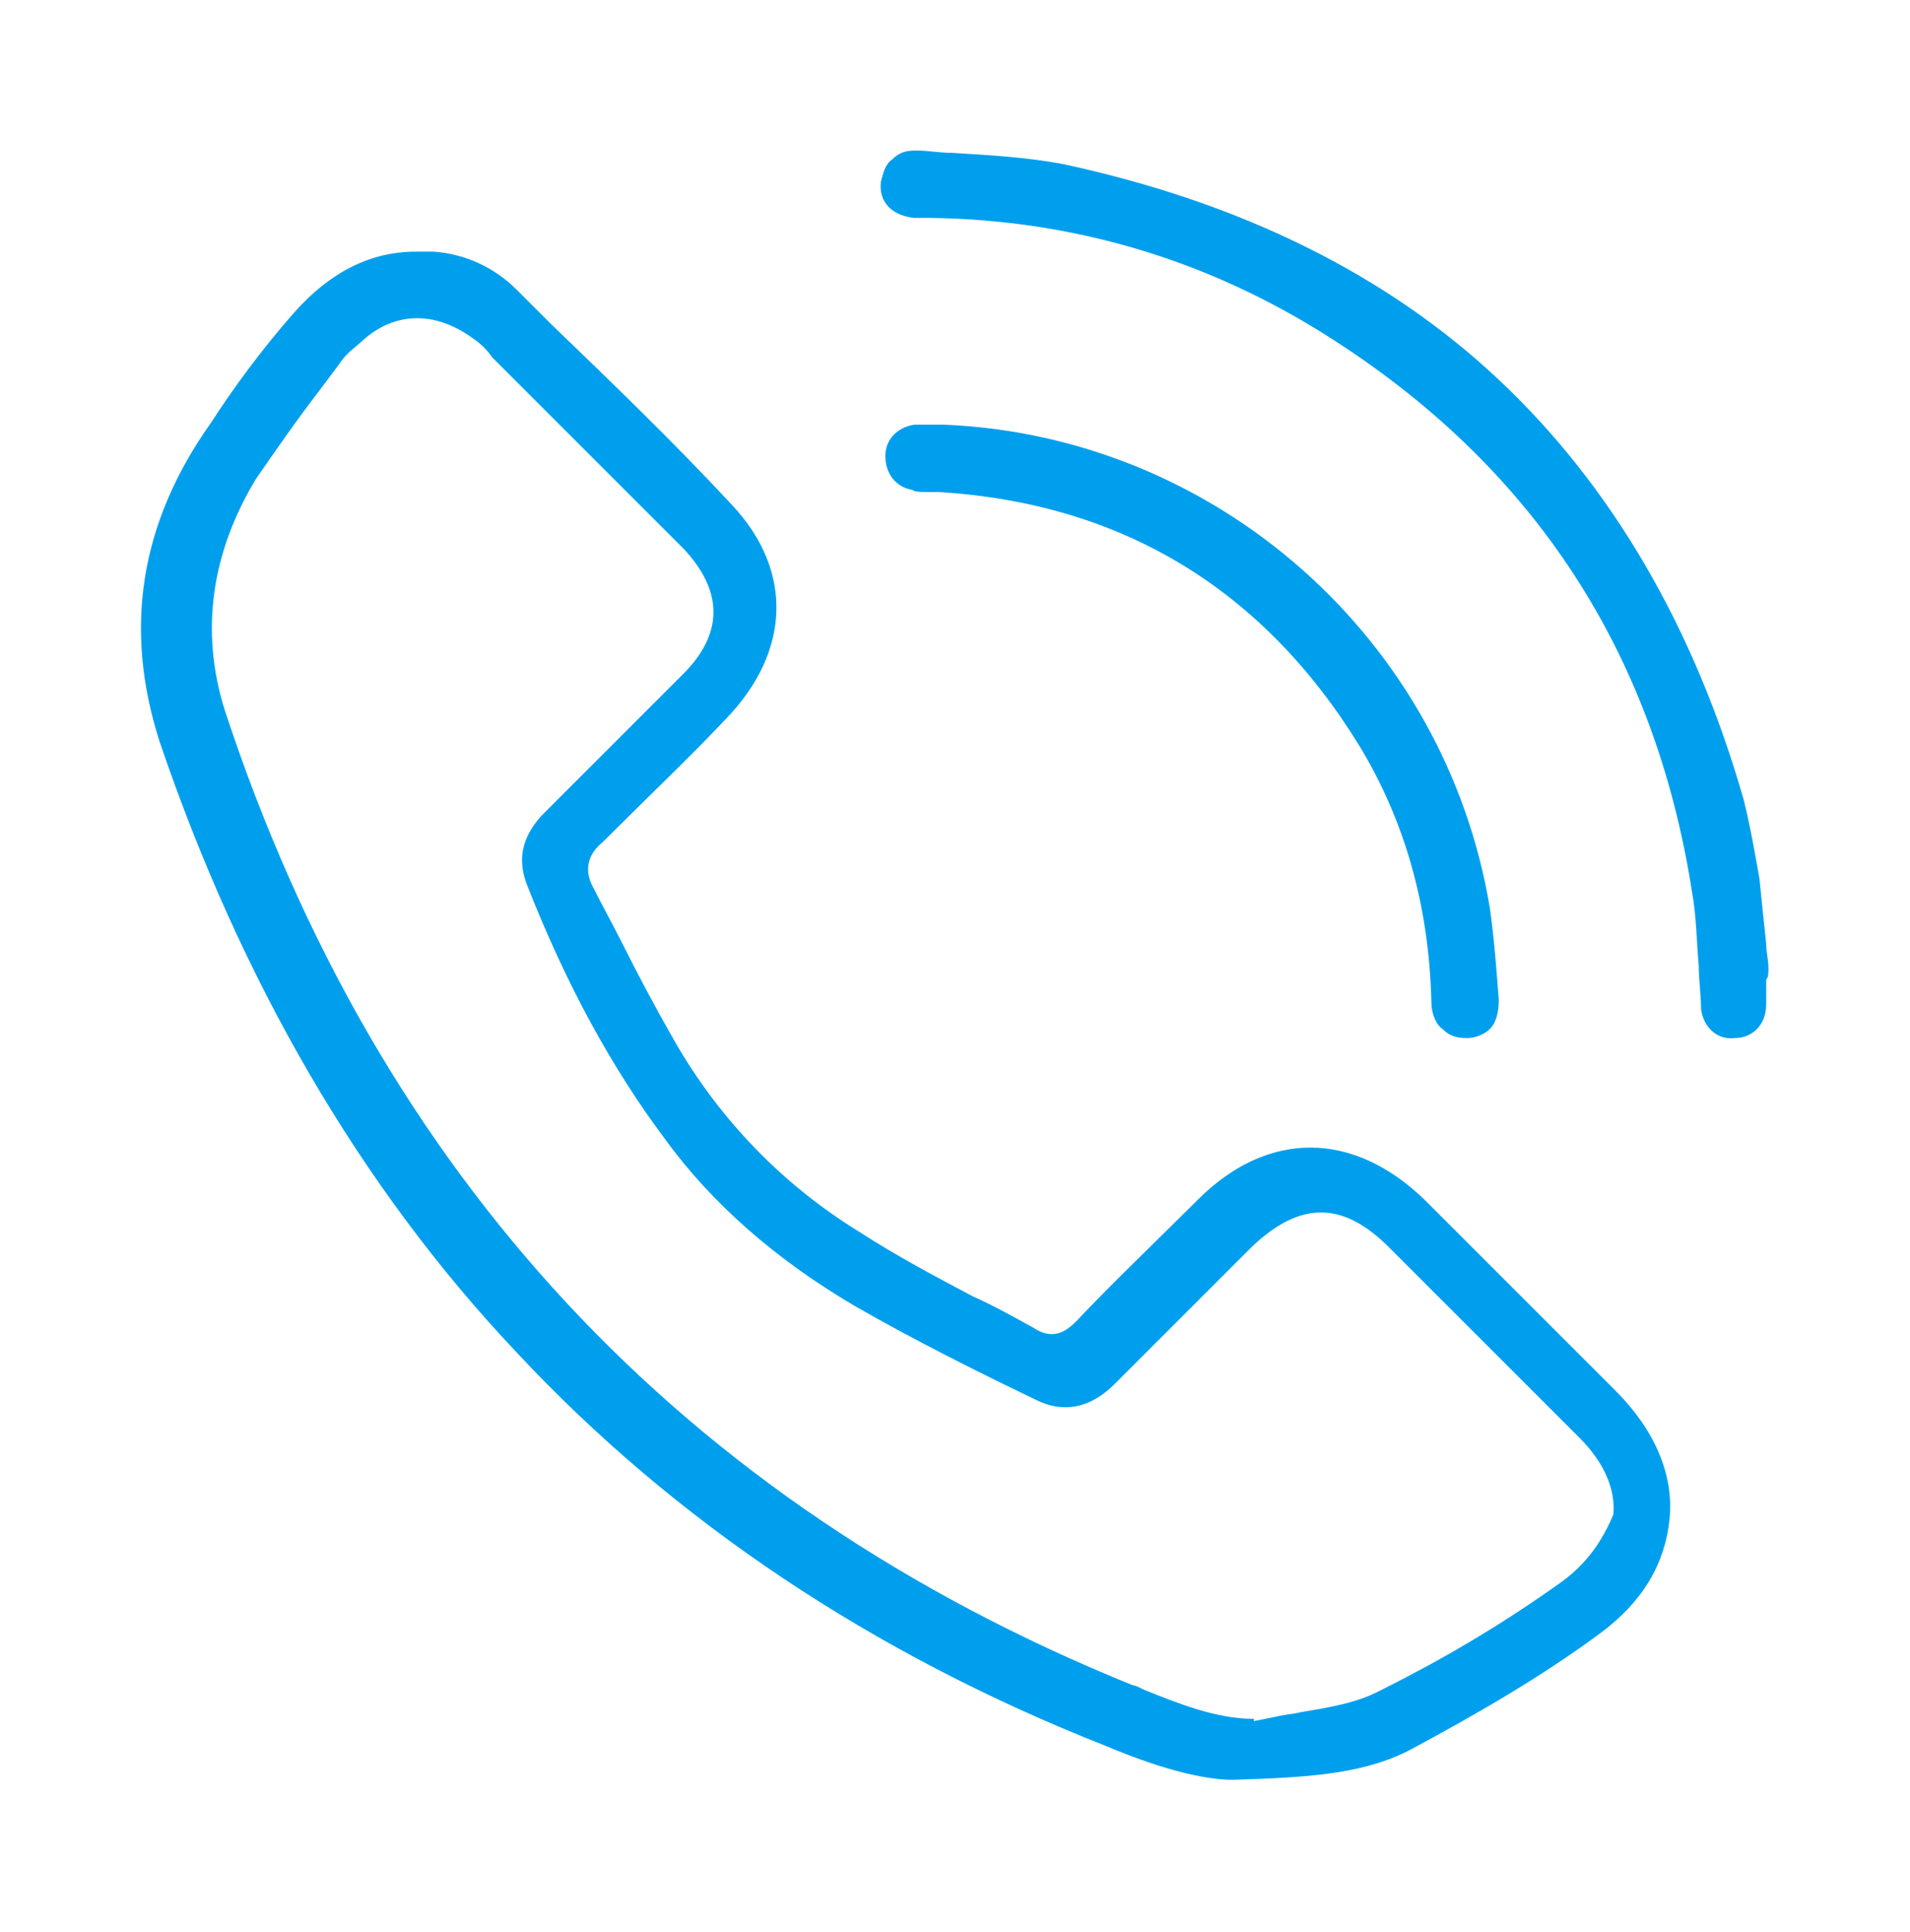 <?xml version="1.0" encoding="utf-8"?>
<!-- Generator: Adobe Illustrator 23.0.4, SVG Export Plug-In . SVG Version: 6.00 Build 0)  -->
<svg version="1.1" id="Layer_1" xmlns="http://www.w3.org/2000/svg" xmlns:xlink="http://www.w3.org/1999/xlink" x="0px" y="0px"
	 viewBox="0 0 85 86" style="enable-background:new 0 0 85 86;" xml:space="preserve">
<style type="text/css">
	.st0{fill:#009FEE;}
</style>
<g>
	<path class="st0" d="M63.4,53.4c-3.2-3.1-7-3.1-10.1,0c-1.9,1.9-3.7,3.6-5.4,5.4c-0.4,0.4-1,0.9-1.9,0.3c-0.9-0.5-1.8-1-2.7-1.4
		c-1.7-0.9-3.4-1.8-5.1-2.9c-3.4-2.1-6.2-5-8.2-8.5c-0.8-1.4-1.6-2.9-2.3-4.3c-0.4-0.8-0.9-1.7-1.3-2.5c-0.5-0.9-0.1-1.6,0.4-2
		c2.1-2.1,3.9-3.8,5.5-5.5c2.9-3,3-6.6,0.3-9.5c-2.6-2.8-5.4-5.5-8.1-8.1c-0.5-0.5-1-1-1.5-1.5c-1-1-2.3-1.6-3.7-1.7
		c-0.3,0-0.5,0-0.8,0c-2,0-3.8,0.9-5.4,2.7c-1.5,1.7-2.8,3.5-3.7,4.9C6.2,23.3,5.5,28,7.1,33c3.6,10.6,8.9,19.8,15.9,27.2
		c7,7.5,15.8,13.4,26.2,17.5c2.6,1.1,4.7,1.6,6,1.5h0c3.3-0.1,5.7-0.3,7.7-1.4c2.6-1.4,5.6-3.1,8.3-5.1c1.9-1.4,2.9-3.1,3.1-5.1
		c0.2-2-0.7-4-2.4-5.7C69,59,66.2,56.2,63.4,53.4z M69.5,70.4c-2.8,2-5.4,3.5-8,4.8c-1.1,0.6-2.4,0.8-3.6,1
		c-0.4,0.1-0.7,0.1-1.1,0.2v0l-0.5,0.1l-0.5,0.1l0-0.1c-1.7,0-3.4-0.7-4.9-1.3c-0.2-0.1-0.4-0.2-0.5-0.2
		c-20-8.1-33.6-22.7-40.4-43.4c-1.1-3.5-0.6-7,1.4-10.3c0.9-1.3,1.8-2.6,2.8-3.9c0.3-0.4,0.6-0.8,0.9-1.2c0.3-0.5,0.8-0.8,1.1-1.1
		c1.5-1.3,3.3-1.2,4.9,0c0.3,0.2,0.6,0.5,0.8,0.8c2.5,2.5,5.1,5.1,7.6,7.6l0.5,0.5c0.1,0.1,0.2,0.2,0.4,0.4c1.8,1.9,1.8,3.8,0,5.6
		c-1.3,1.3-2.6,2.6-3.9,3.9c-0.6,0.6-1.1,1.1-1.7,1.7c-0.1,0.1-0.2,0.2-0.2,0.2c-0.2,0.2-0.3,0.3-0.5,0.5c-0.9,1-1.1,2-0.6,3.2
		c1.7,4.3,3.7,8,6.1,11.2c2.1,2.9,5,5.4,8.4,7.4c2.6,1.5,5.4,2.9,8.1,4.2l0,0c1.2,0.6,2.4,0.4,3.5-0.7l1.8-1.8
		c1.4-1.4,2.8-2.8,4.3-4.3c2.1-2,4-2.1,6.1,0c3,3,5.8,5.8,8.5,8.5c1.1,1.1,1.6,2.3,1.5,3.4C71.3,68.6,70.6,69.6,69.5,70.4z"/>
	<path class="st0" d="M78.7,43.1c0-0.4-0.1-0.7-0.1-1.1c-0.1-0.9-0.2-1.9-0.3-2.9c-0.2-1.1-0.4-2.3-0.7-3.5
		c-2.2-7.7-5.9-14-10.9-18.7c-5-4.7-11.5-7.9-19.4-9.6c-1.6-0.3-3.3-0.4-5-0.5c-0.5,0-1-0.1-1.5-0.1c0,0-0.1,0-0.1,0
		c-0.4,0-0.7,0.1-1,0.4c-0.3,0.2-0.4,0.6-0.5,1c-0.1,0.9,0.5,1.5,1.5,1.6c0.3,0,0.5,0,0.8,0c6.2,0.1,11.9,1.8,17,4.9
		c9.5,5.8,15.1,14.2,16.8,25.1c0.2,1.1,0.2,2.2,0.3,3.3c0,0.6,0.1,1.3,0.1,1.9c0.1,0.8,0.7,1.4,1.5,1.3c0.8,0,1.4-0.6,1.4-1.5
		c0-0.3,0-0.7,0-1.1C78.7,43.5,78.7,43.3,78.7,43.1z"/>
	<path class="st0" d="M41.3,21.9c0.2,0,0.3,0,0.5,0c8.1,0.5,14.4,4.3,18.7,11.3c2,3.3,3.1,7.1,3.2,11.4c0,0.5,0.2,1,0.5,1.2
		c0.3,0.3,0.6,0.4,1.1,0.4c0.4,0,0.8-0.2,1-0.4c0.3-0.3,0.4-0.8,0.4-1.3c-0.1-1.3-0.2-2.7-0.4-4.1c-2-12-12.2-21-24.3-21.5
		c-0.1,0-0.3,0-0.4,0c-0.1,0-0.3,0-0.4,0c-0.2,0-0.3,0-0.5,0c-0.7,0.1-1.3,0.6-1.3,1.4c0,0.8,0.5,1.4,1.2,1.5
		C40.7,21.9,41,21.9,41.3,21.9z"/>
</g>
</svg>
